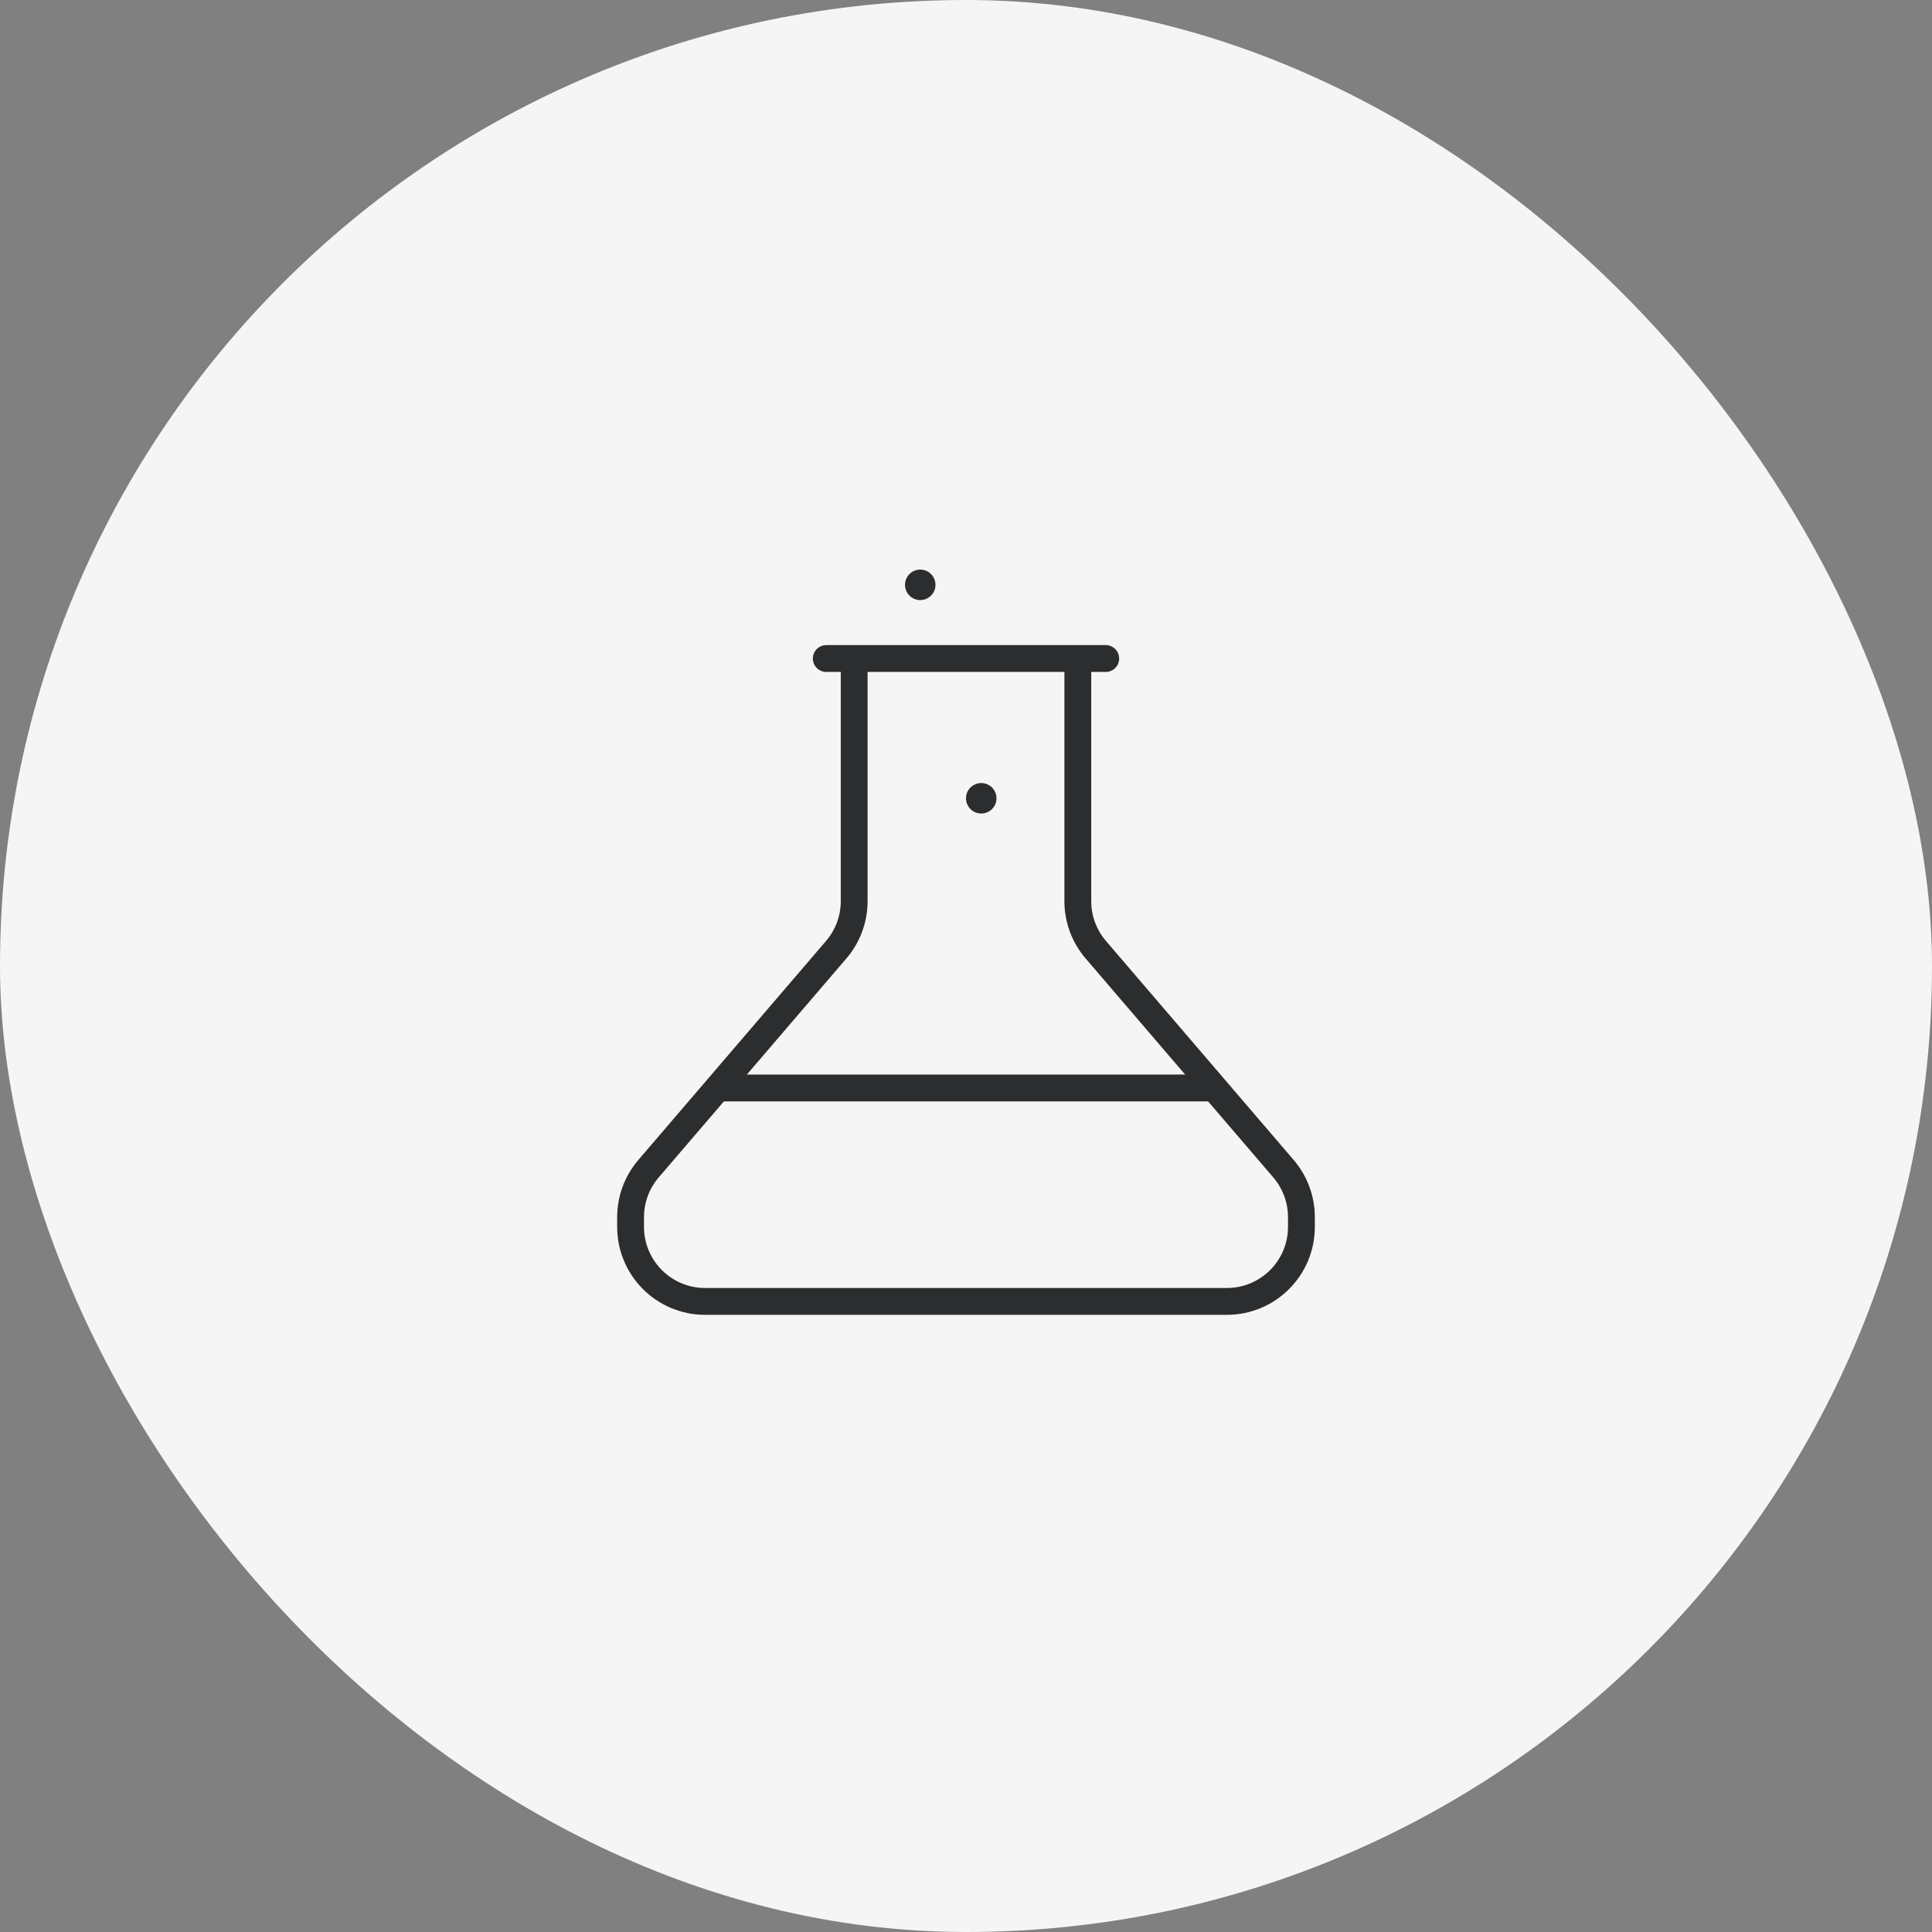 <svg width="72" height="72" viewBox="0 0 72 72" fill="none" xmlns="http://www.w3.org/2000/svg">
<rect x="0" y="0" width="72" height="72" fill="#808080" stroke="none"/>
<rect width="72" height="72" rx="36" fill="#F5F5F5"/>
<path d="M45.091 40.545L26.909 40.545" stroke="#2C2D2E" stroke-linejoin="round"/>
<path d="M41.208 24.541H30.792" stroke="#2C2D2E" stroke-linecap="round" stroke-linejoin="round"/>
<path d="M31.833 24.637V33.584C31.833 34.247 31.596 34.888 31.165 35.391L24.169 43.553C23.737 44.057 23.5 44.698 23.5 45.361V45.722C23.5 47.257 24.744 48.5 26.278 48.5H45.722C47.256 48.5 48.5 47.257 48.5 45.722V45.361C48.5 44.698 48.263 44.057 47.831 43.553L40.835 35.391C40.404 34.888 40.167 34.247 40.167 33.584V24.637" stroke="#2C2D2E" stroke-linecap="round" stroke-linejoin="round"/>
<circle cx="36.568" cy="29.75" r="0.568" fill="#2C2D2E"/>
<circle cx="34.295" cy="21.795" r="0.568" fill="#2C2D2E"/>
</svg>
